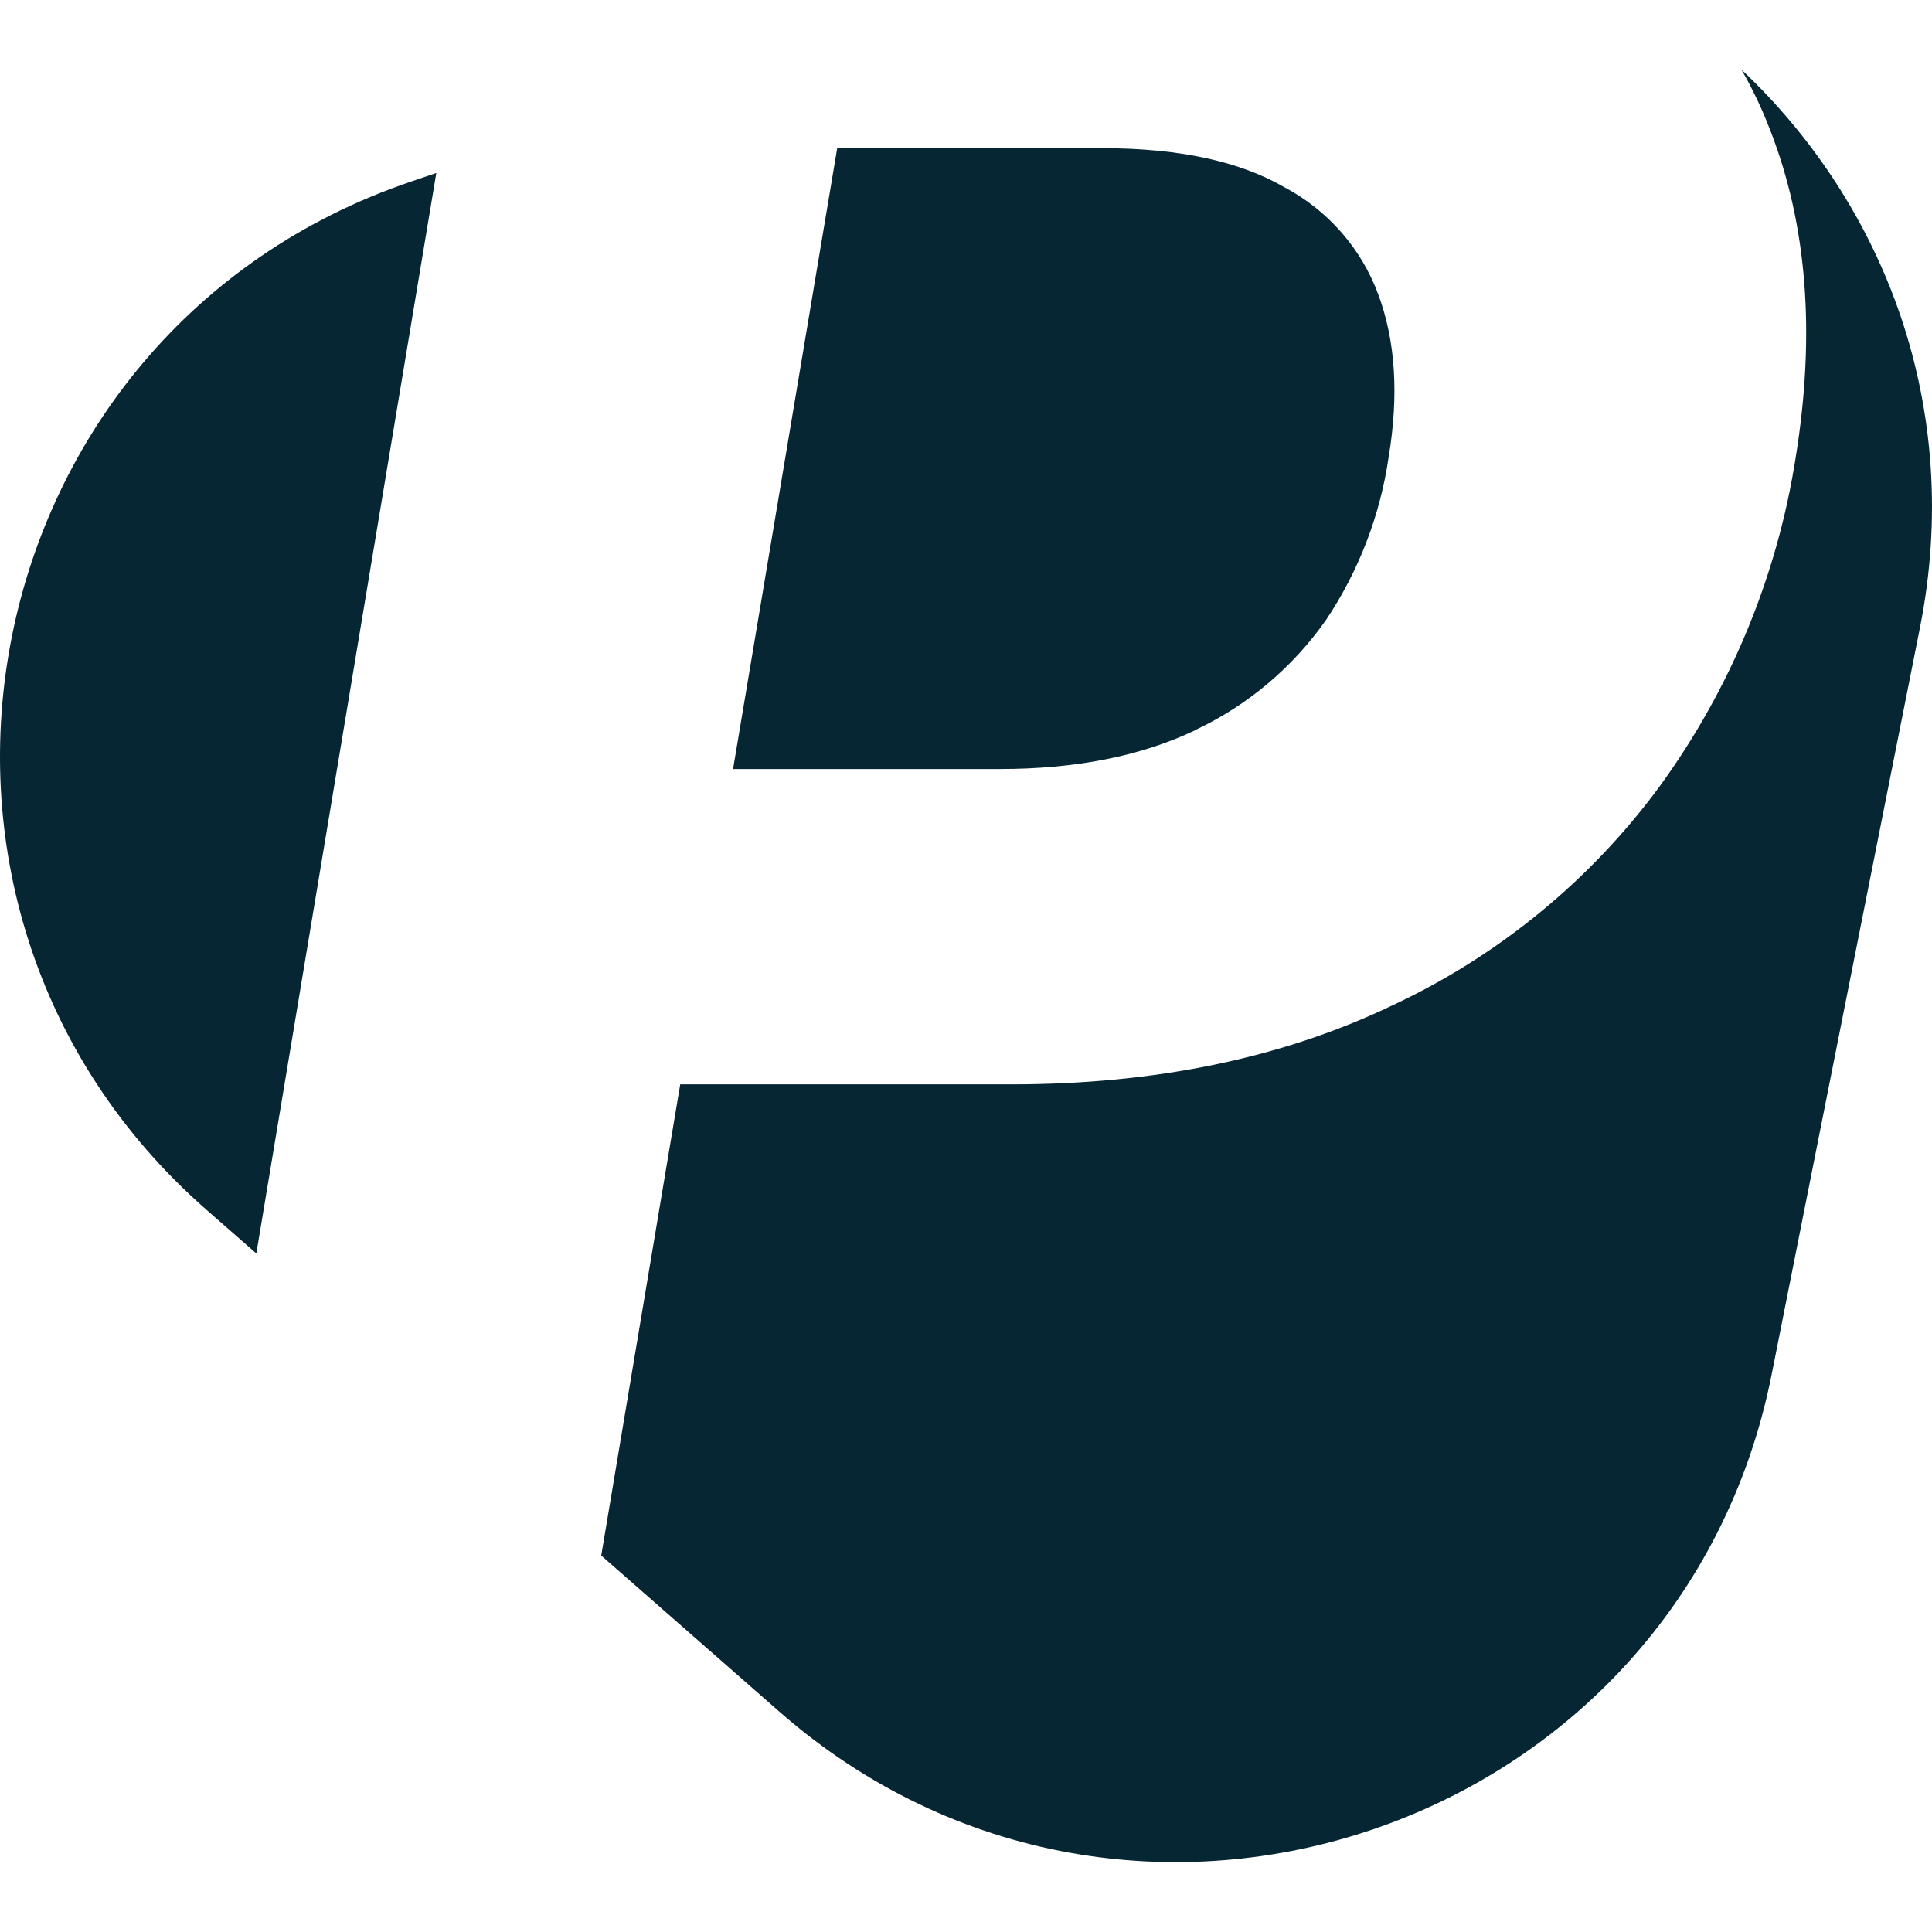 <?xml version="1.0" encoding="UTF-8"?> <svg xmlns="http://www.w3.org/2000/svg" id="a" viewBox="0 0 442 442"><path d="M273.535,166.973c11.972-5.638,22.265-14.341,29.84-25.156,7.49-11.19,12.376-23.912,14.313-37.213,2.373-14.255,1.562-26.688-2.37-37.242-3.874-10.525-11.537-19.257-21.455-24.52-10.293-5.956-24.144-8.934-41.522-8.934h-60.806l-23.826,142.028h60.981c17.492,0,32.443-2.978,44.875-8.935l-.029-.029Z" style="fill:#062633; stroke-width:0px;"></path><path d="M93.948,41.571C-6.964,75.892-32.9,206.556,47.251,276.788l11.392,9.977L99.817,39.575l-5.87,1.995Z" style="fill:#062633; stroke-width:0px;"></path><path d="M398.445,15.982c2.516,4.395,4.713,9.021,6.536,13.792,8.444,21.628,10.41,46.581,5.84,74.859-4.222,27.122-14.863,52.856-30.996,75.091-15.875,21.628-36.982,38.948-61.327,50.311-25.127,12.028-54.156,18.043-87.12,18.043h-75.756l-18.071,107.794,40.74,35.709c80.152,70.233,206.277,27.353,227.035-77.173l33.918-170.798c10.003-50.34-8.066-96.777-40.741-127.6l-.058-.029Z" style="fill:#062633; stroke-width:0px;"></path></svg> 